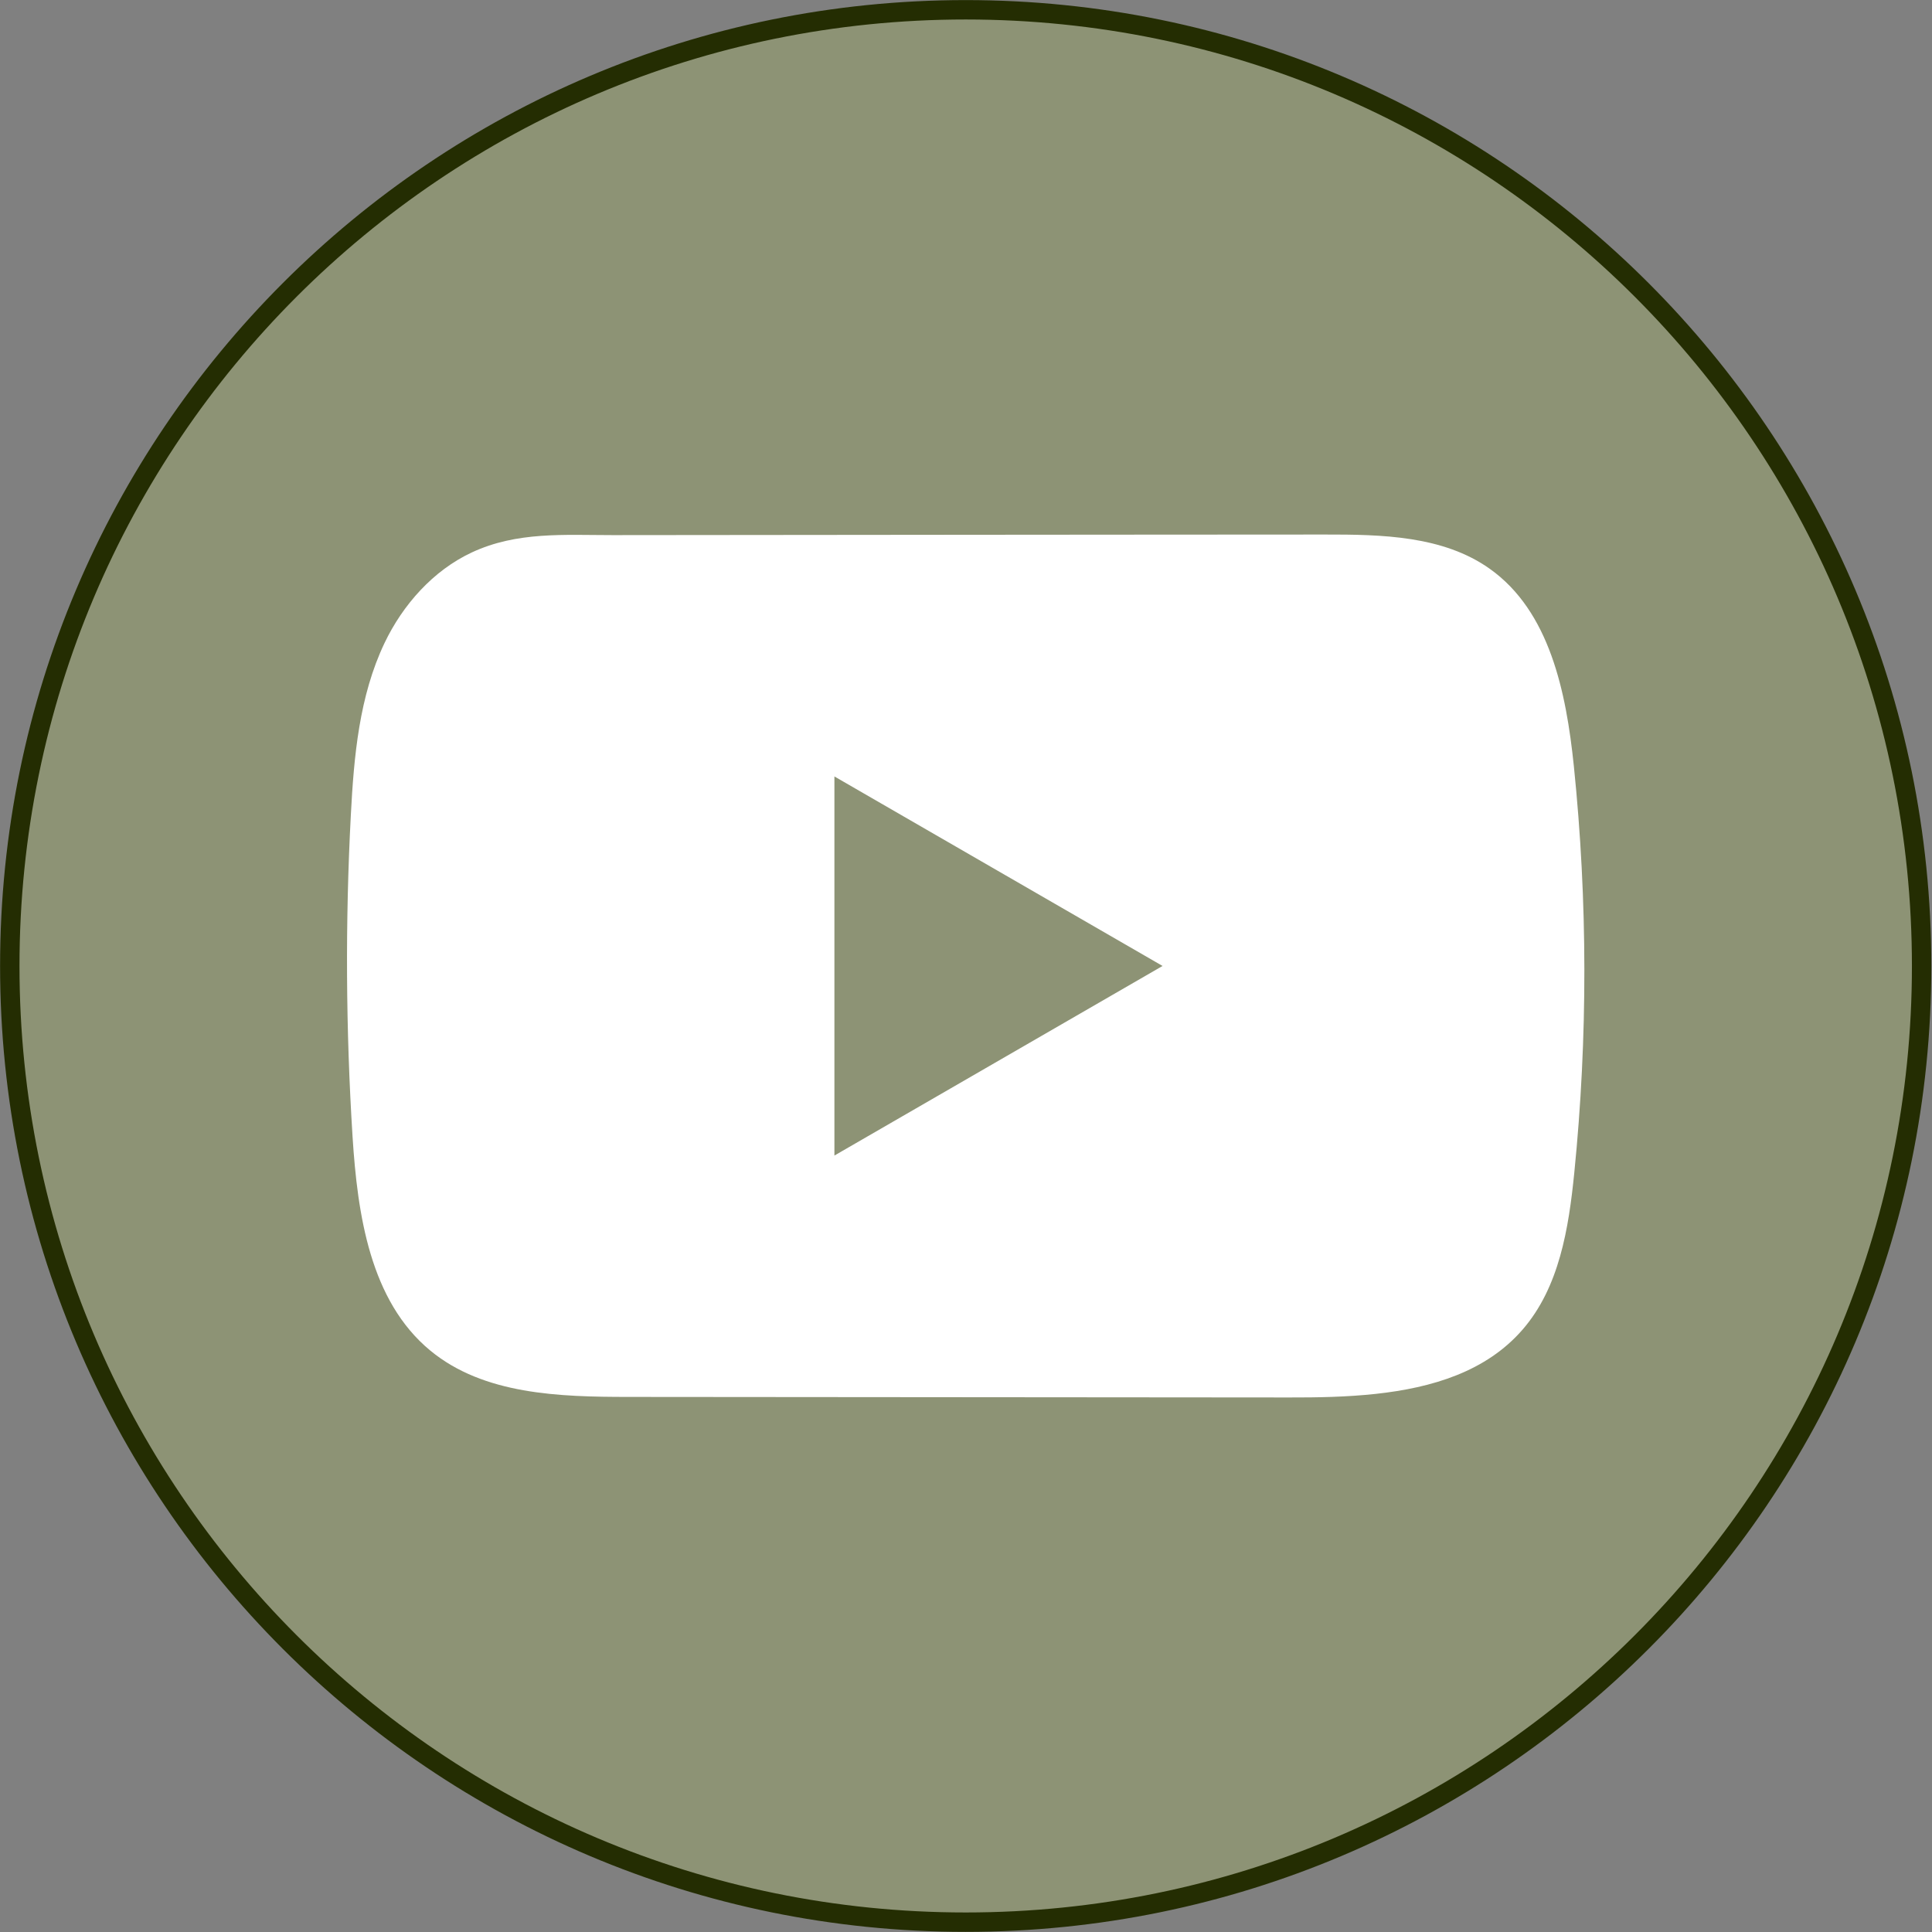 <svg width="46" height="46" viewBox="0 0 46 46" fill="none" xmlns="http://www.w3.org/2000/svg">
<rect x="0" y="0" width="46" height="46" fill="#808080" stroke="none"/>
<path d="M22.993 0.233C35.563 0.233 45.752 10.426 45.753 23C45.753 35.573 35.563 45.766 22.993 45.766C10.423 45.766 0.233 35.573 0.233 23C0.233 10.426 10.423 0.233 22.993 0.233Z" fill="#D6FF37" fill-opacity="0.15" stroke="#242D02" stroke-width="0.462"/>
<path d="M37.472 18.235C37.291 16.488 36.901 14.556 35.468 13.541C34.358 12.754 32.899 12.725 31.537 12.727C28.658 12.727 25.777 12.732 22.898 12.733C20.129 12.736 17.359 12.738 14.59 12.741C13.433 12.741 12.309 12.652 11.234 13.153C10.312 13.583 9.589 14.401 9.155 15.311C8.552 16.576 8.426 18.01 8.353 19.41C8.219 21.958 8.234 24.514 8.394 27.061C8.512 28.919 8.811 30.974 10.247 32.158C11.52 33.207 13.317 33.259 14.968 33.26C20.209 33.265 25.452 33.27 30.695 33.273C31.367 33.275 32.069 33.262 32.754 33.188C34.101 33.042 35.386 32.656 36.252 31.657C37.126 30.65 37.35 29.249 37.483 27.922C37.806 24.703 37.803 21.453 37.472 18.235ZM19.867 27.513V18.487L27.68 22.999L19.867 27.513Z" fill="white"/>
</svg>
